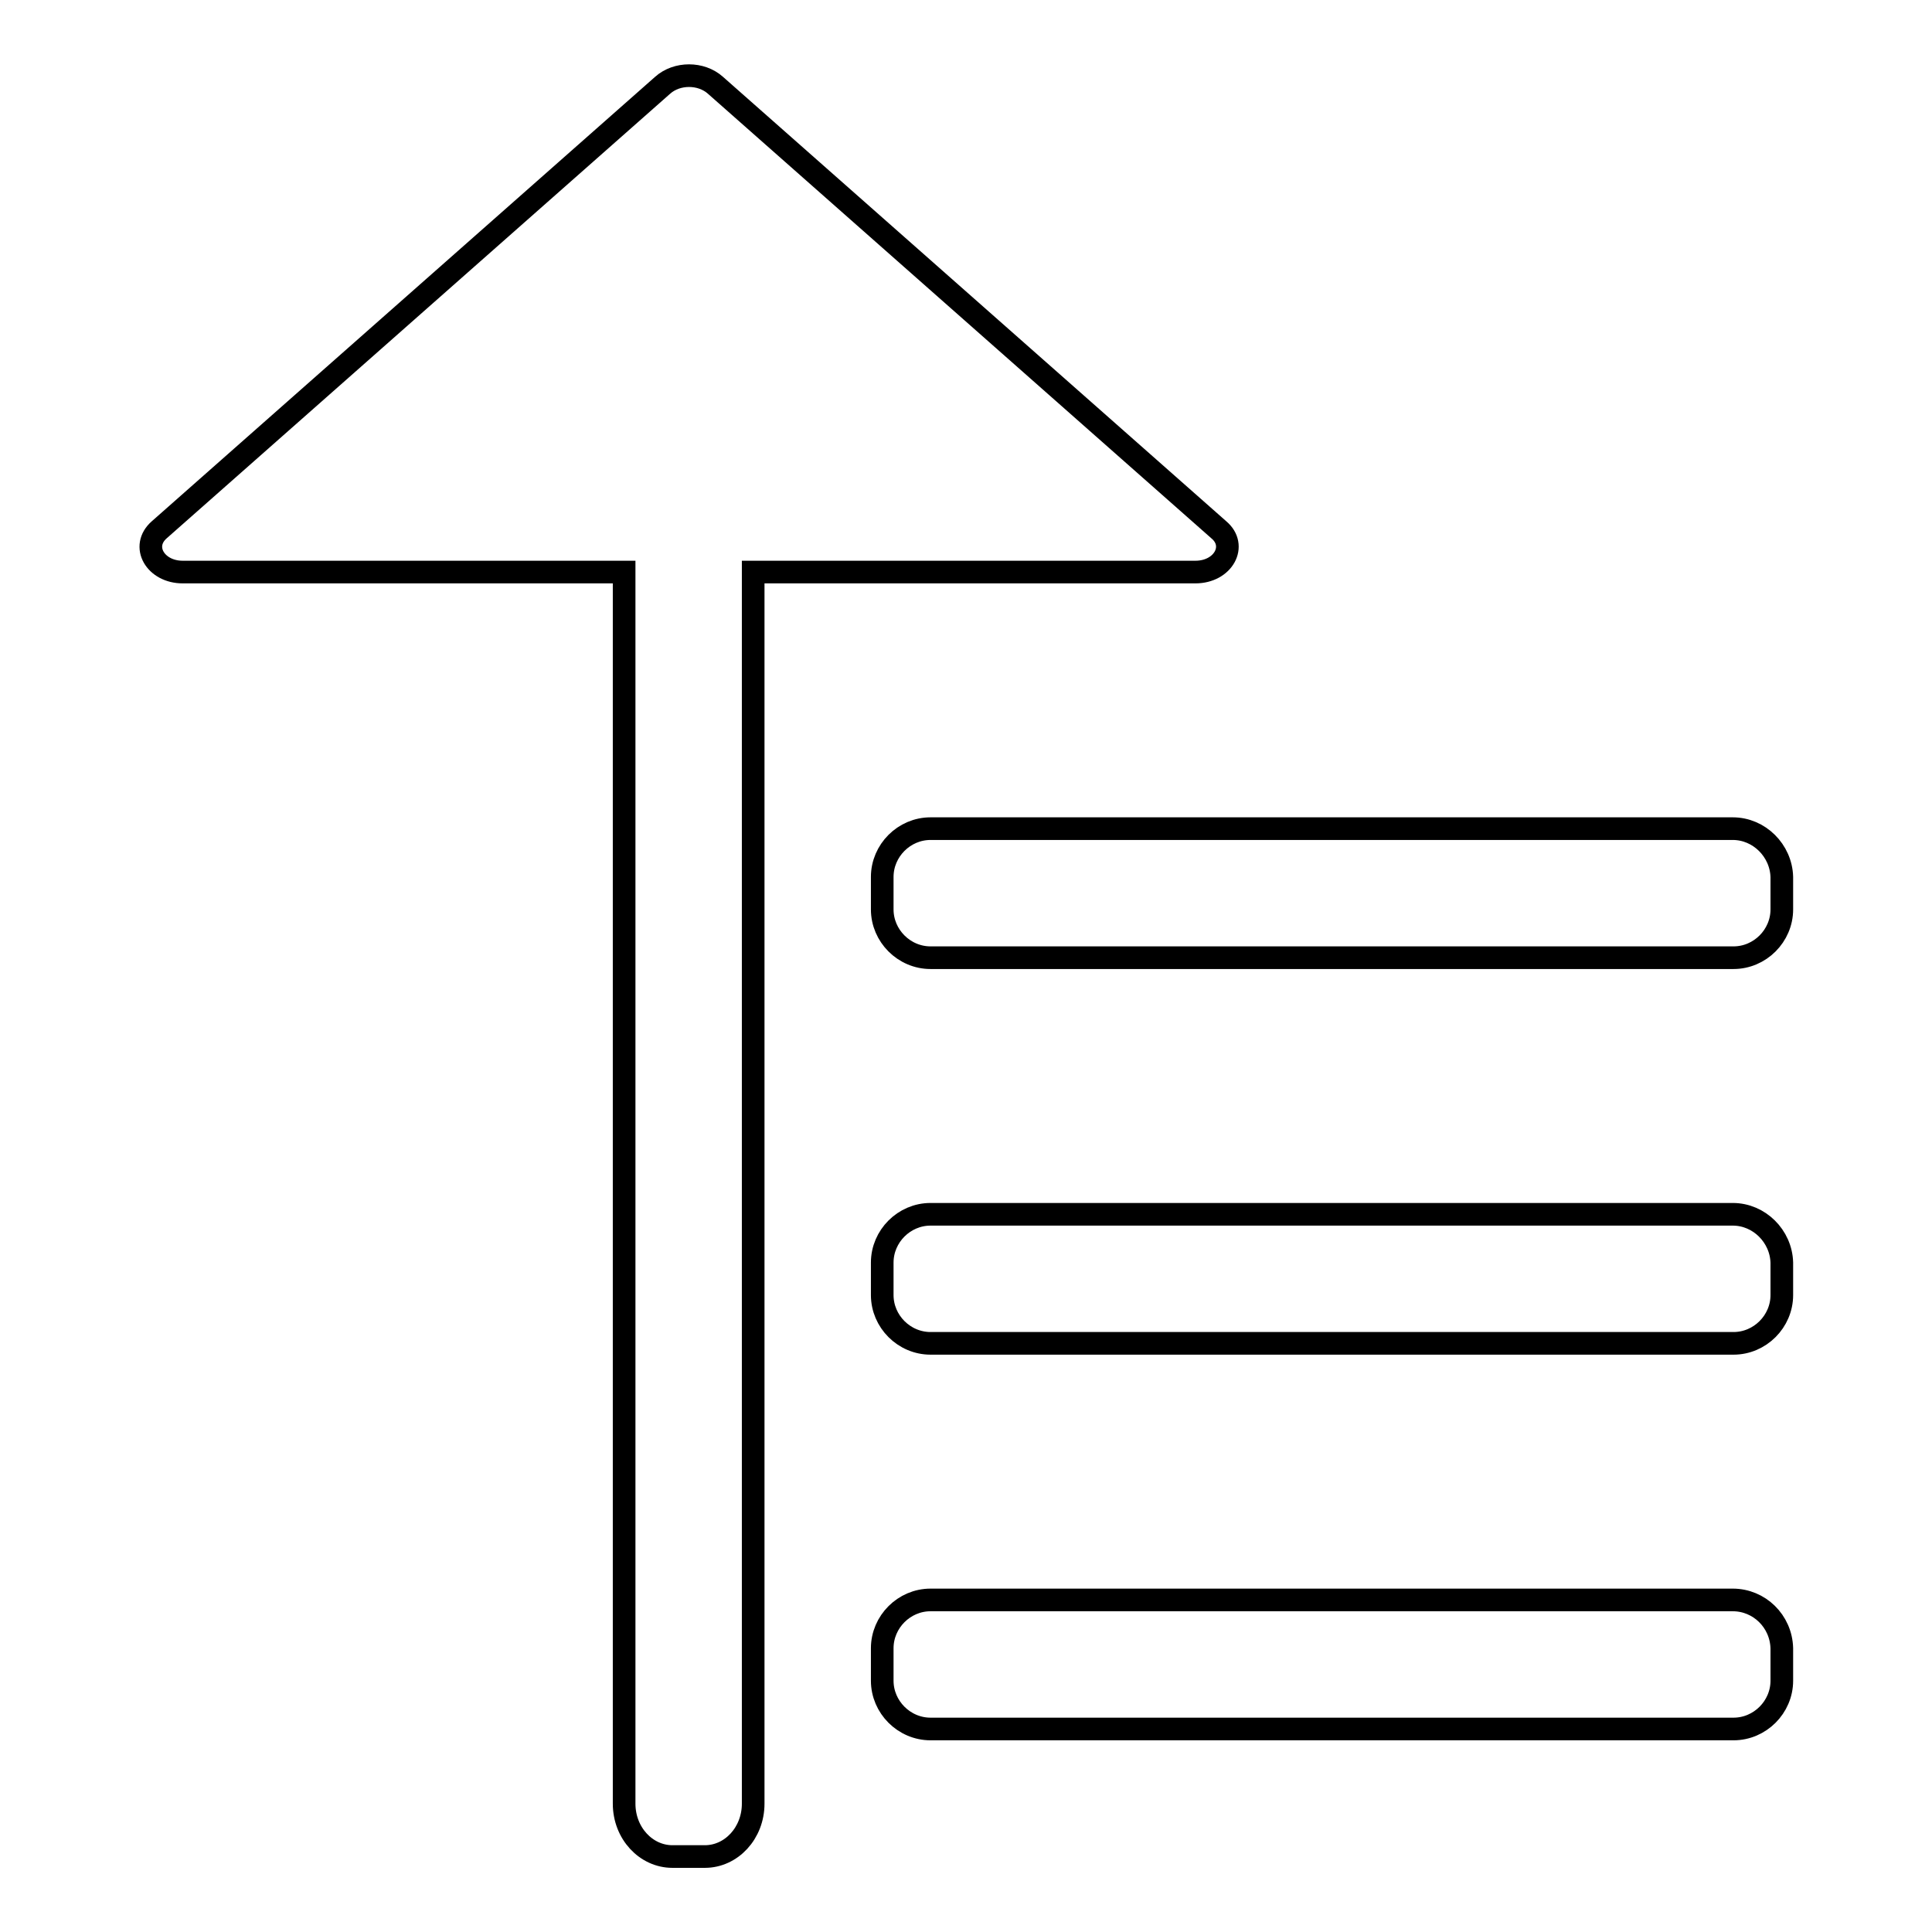 <?xml version="1.0" encoding="utf-8"?>
<!-- Svg Vector Icons : http://www.onlinewebfonts.com/icon -->
<!DOCTYPE svg PUBLIC "-//W3C//DTD SVG 1.1//EN" "http://www.w3.org/Graphics/SVG/1.1/DTD/svg11.dtd">
<svg version="1.1" xmlns="http://www.w3.org/2000/svg" xmlns:xlink="http://www.w3.org/1999/xlink" x="0px" y="0px" viewBox="0 0 256 256" enable-background="new 0 0 256 256" xml:space="preserve">
<g><g><path stroke-width="3" fill-opacity="0" stroke="#000000"  d="M158.4,75.8c3.7,0,5.6-3.5,3.1-5.6L94.8,11.3c-1.9-1.7-5.1-1.7-7,0L21.1,70.2c-2.5,2.2-0.5,5.6,3.1,5.6h58.5V239c0,3.9,2.9,7,6.4,7h4.3c3.5,0,6.4-3.1,6.4-7V75.8H158.4z"/><path stroke-width="3" fill-opacity="0" stroke="#000000"  d="M229.6,109.8H123.3c-3.5,0-6.4,2.9-6.4,6.4v4.3c0,3.5,2.9,6.4,6.4,6.4h106.4c3.5,0,6.4-2.9,6.4-6.4v-4.3C236,112.7,233.1,109.8,229.6,109.8z"/><path stroke-width="3" fill-opacity="0" stroke="#000000"  d="M229.6,212H123.3c-3.5,0-6.4,2.9-6.4,6.4v4.3c0,3.5,2.9,6.4,6.4,6.4h106.4c3.5,0,6.4-2.9,6.4-6.4v-4.3C236,214.8,233.1,212,229.6,212z"/><path stroke-width="3" fill-opacity="0" stroke="#000000"  d="M229.6,160.9H123.3c-3.5,0-6.4,2.9-6.4,6.4v4.3c0,3.5,2.9,6.4,6.4,6.4h106.4c3.5,0,6.4-2.9,6.4-6.4v-4.3C236,163.8,233.1,160.9,229.6,160.9z"/></g></g>
</svg>